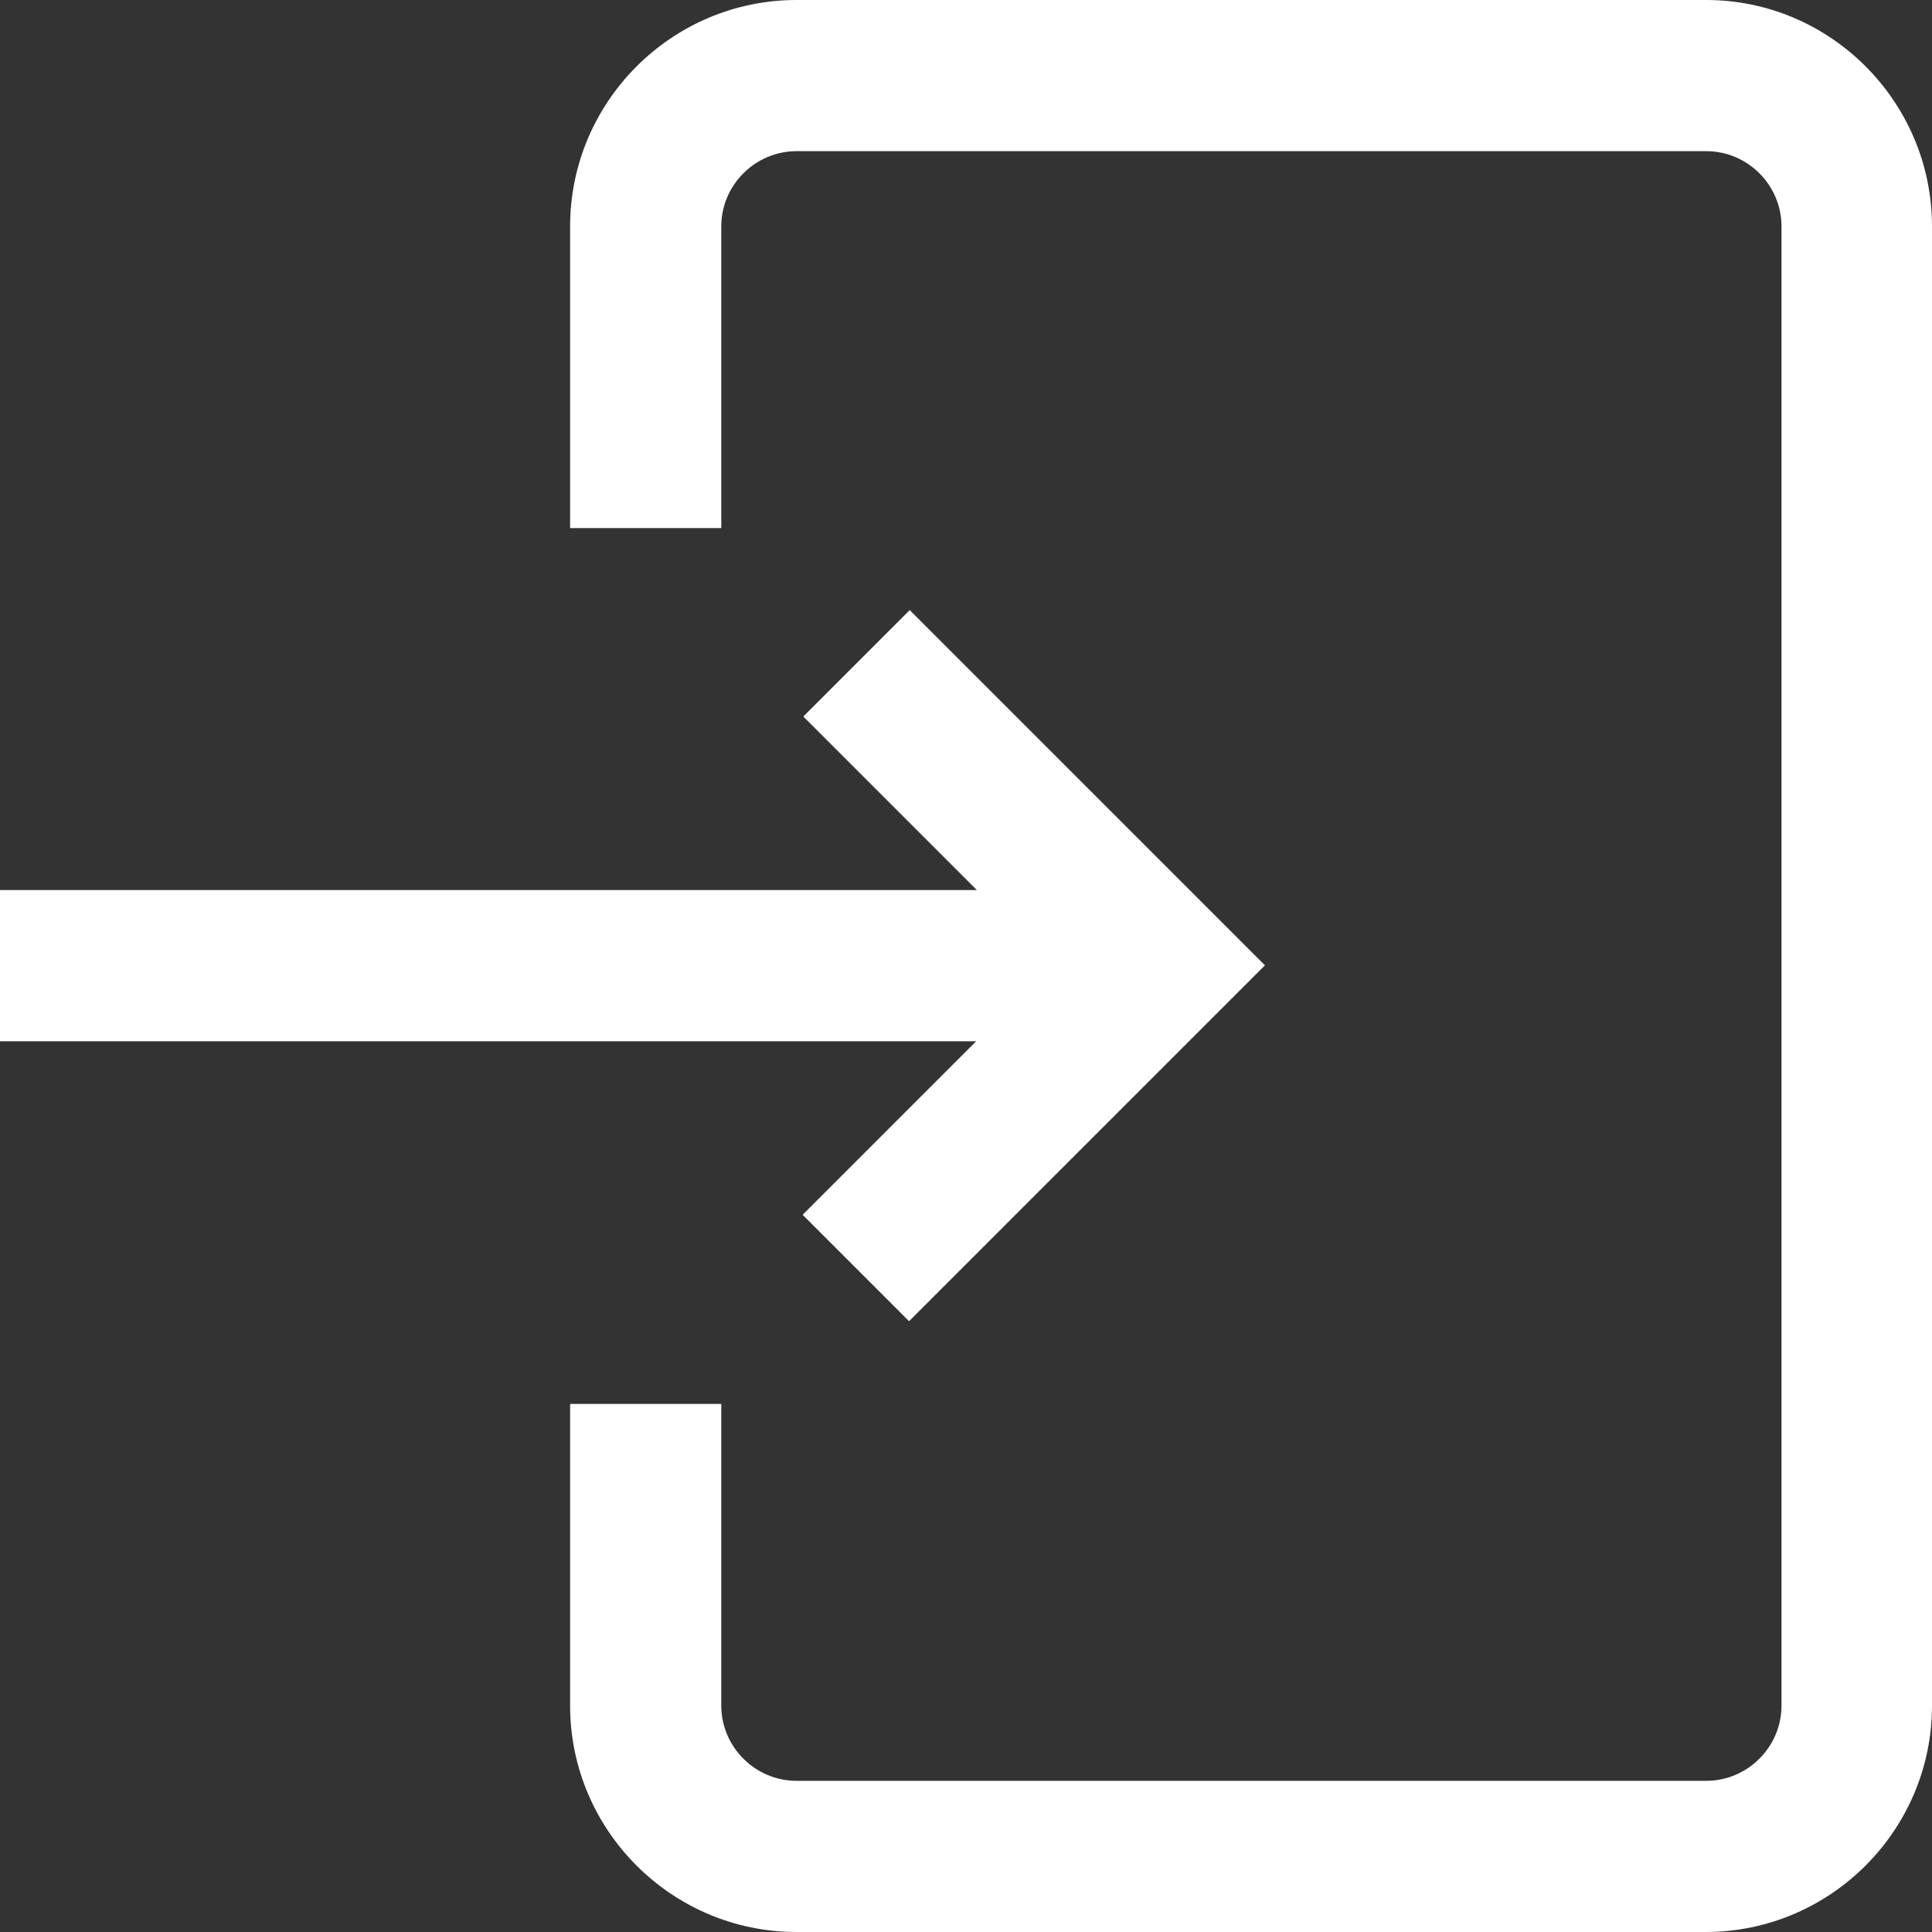<?xml version="1.0" encoding="utf-8"?>
<!-- Generator: Adobe Illustrator 19.0.0, SVG Export Plug-In . SVG Version: 6.00 Build 0)  -->
<svg version="1.1" id="Layer_1" xmlns="http://www.w3.org/2000/svg" xmlns:xlink="http://www.w3.org/1999/xlink" x="0px" y="0px"
	 viewBox="337 137 285 285" style="enable-background:new 337 137 285 285;" xml:space="preserve">
	<rect x="337" y="137" width="285" height="285" fill="#333333" stroke="none"/>
	<style type="text/css">
		path {
			fill: white;
		}
	</style>
	<g>
		<path d="M622,170.4v218.2c0,18.4-15,33.4-33.4,33.4H454.5c-18.4,0-33.4-15-33.4-33.4v-44.5h22.3v44.5c0,6.1,5,11.1,11.1,11.1h134.2
			c6.1,0,11.1-5,11.1-11.1V170.4c0-6.1-5-11.1-11.1-11.1H454.5c-6.1,0-11.1,5-11.1,11.1v44.5h-22.3v-44.5c0-18.4,15-33.4,33.4-33.4
			h134.2C607,137,622,152,622,170.4L622,170.4z M455.4,316.2l15.7,15.7l52.5-52.5L471.2,227l-15.7,15.7l25.6,25.6H337v22.3h144
			L455.4,316.2z"/>
	</g>
</svg>
